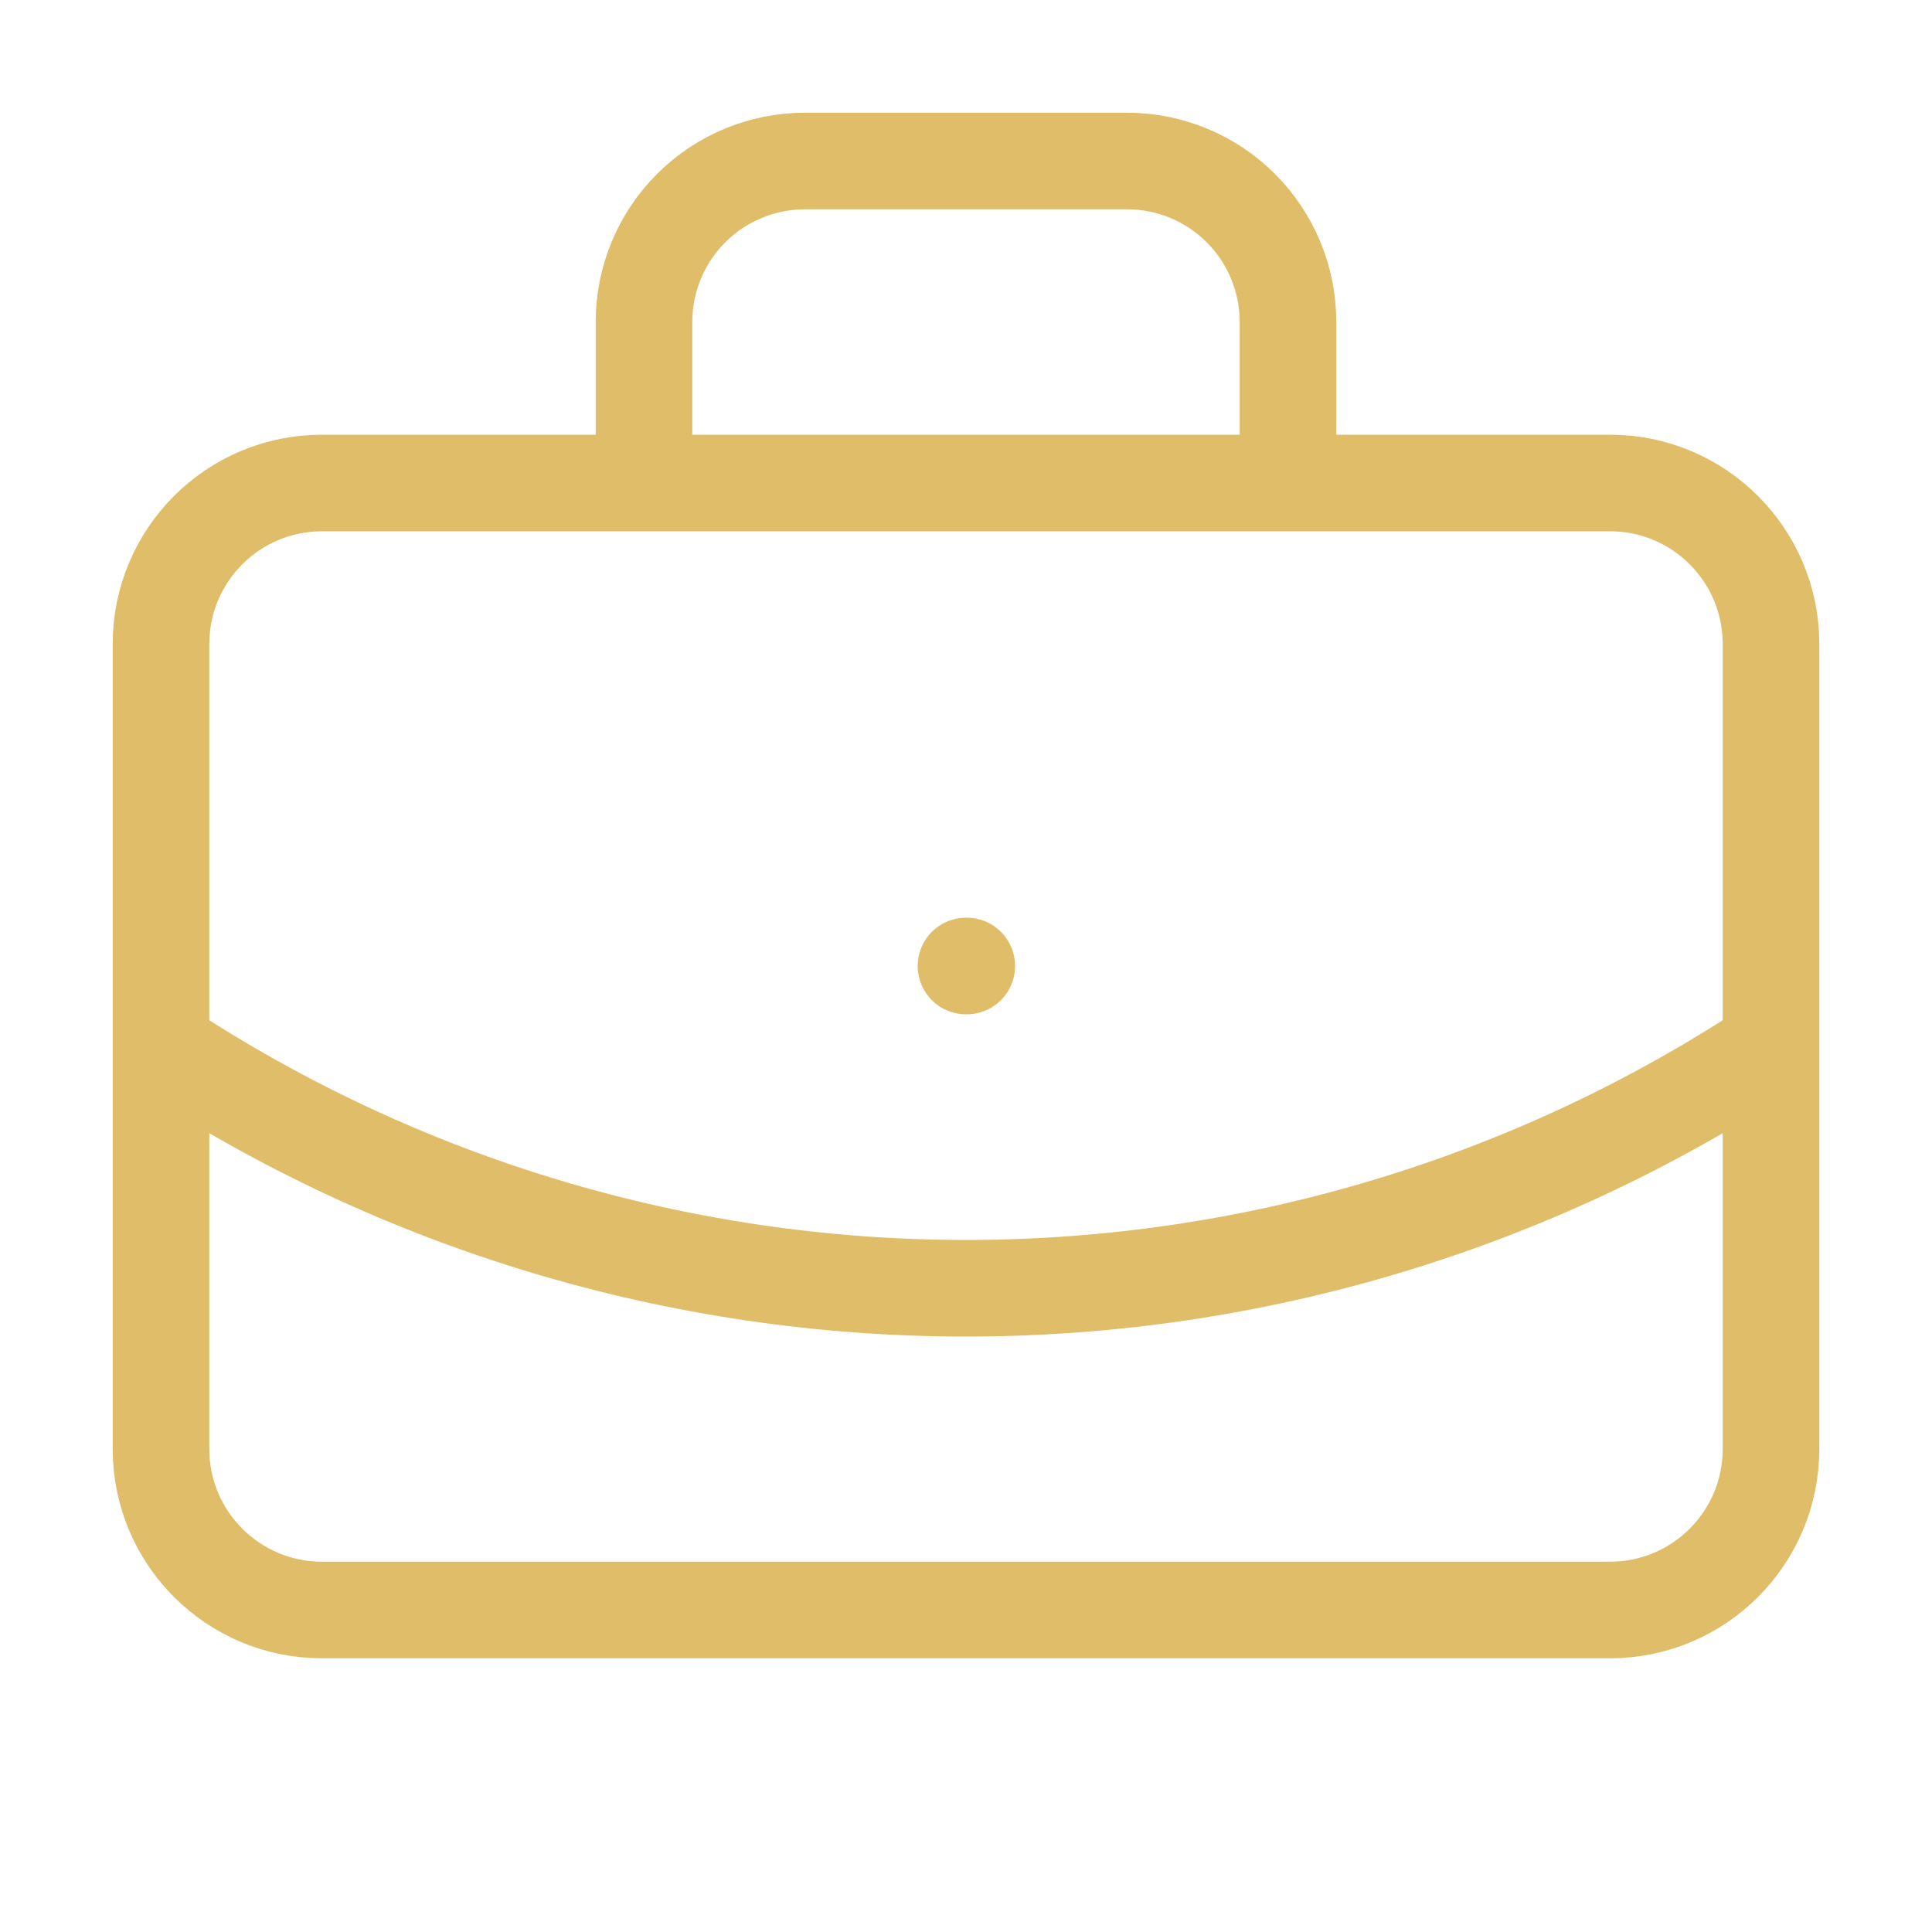 <?xml version="1.0" encoding="UTF-8"?>
<svg xmlns="http://www.w3.org/2000/svg" width="30" height="30" viewBox="0 0 30 30" fill="none">
  <path d="M15 15H15.012M20 7.5V5C20 4.337 19.737 3.701 19.268 3.232C18.799 2.763 18.163 2.5 17.5 2.5H12.5C11.837 2.5 11.201 2.763 10.732 3.232C10.263 3.701 10 4.337 10 5V7.5M27.5 16.25C23.791 18.699 19.444 20.004 15 20.004C10.556 20.004 6.209 18.699 2.5 16.25M5 7.5H25C26.381 7.5 27.5 8.619 27.5 10V22.5C27.5 23.881 26.381 25 25 25H5C3.619 25 2.5 23.881 2.5 22.5V10C2.5 8.619 3.619 7.5 5 7.5Z" stroke="#E0BD69" stroke-width="1.5" stroke-linecap="round" stroke-linejoin="round"></path>
</svg>
